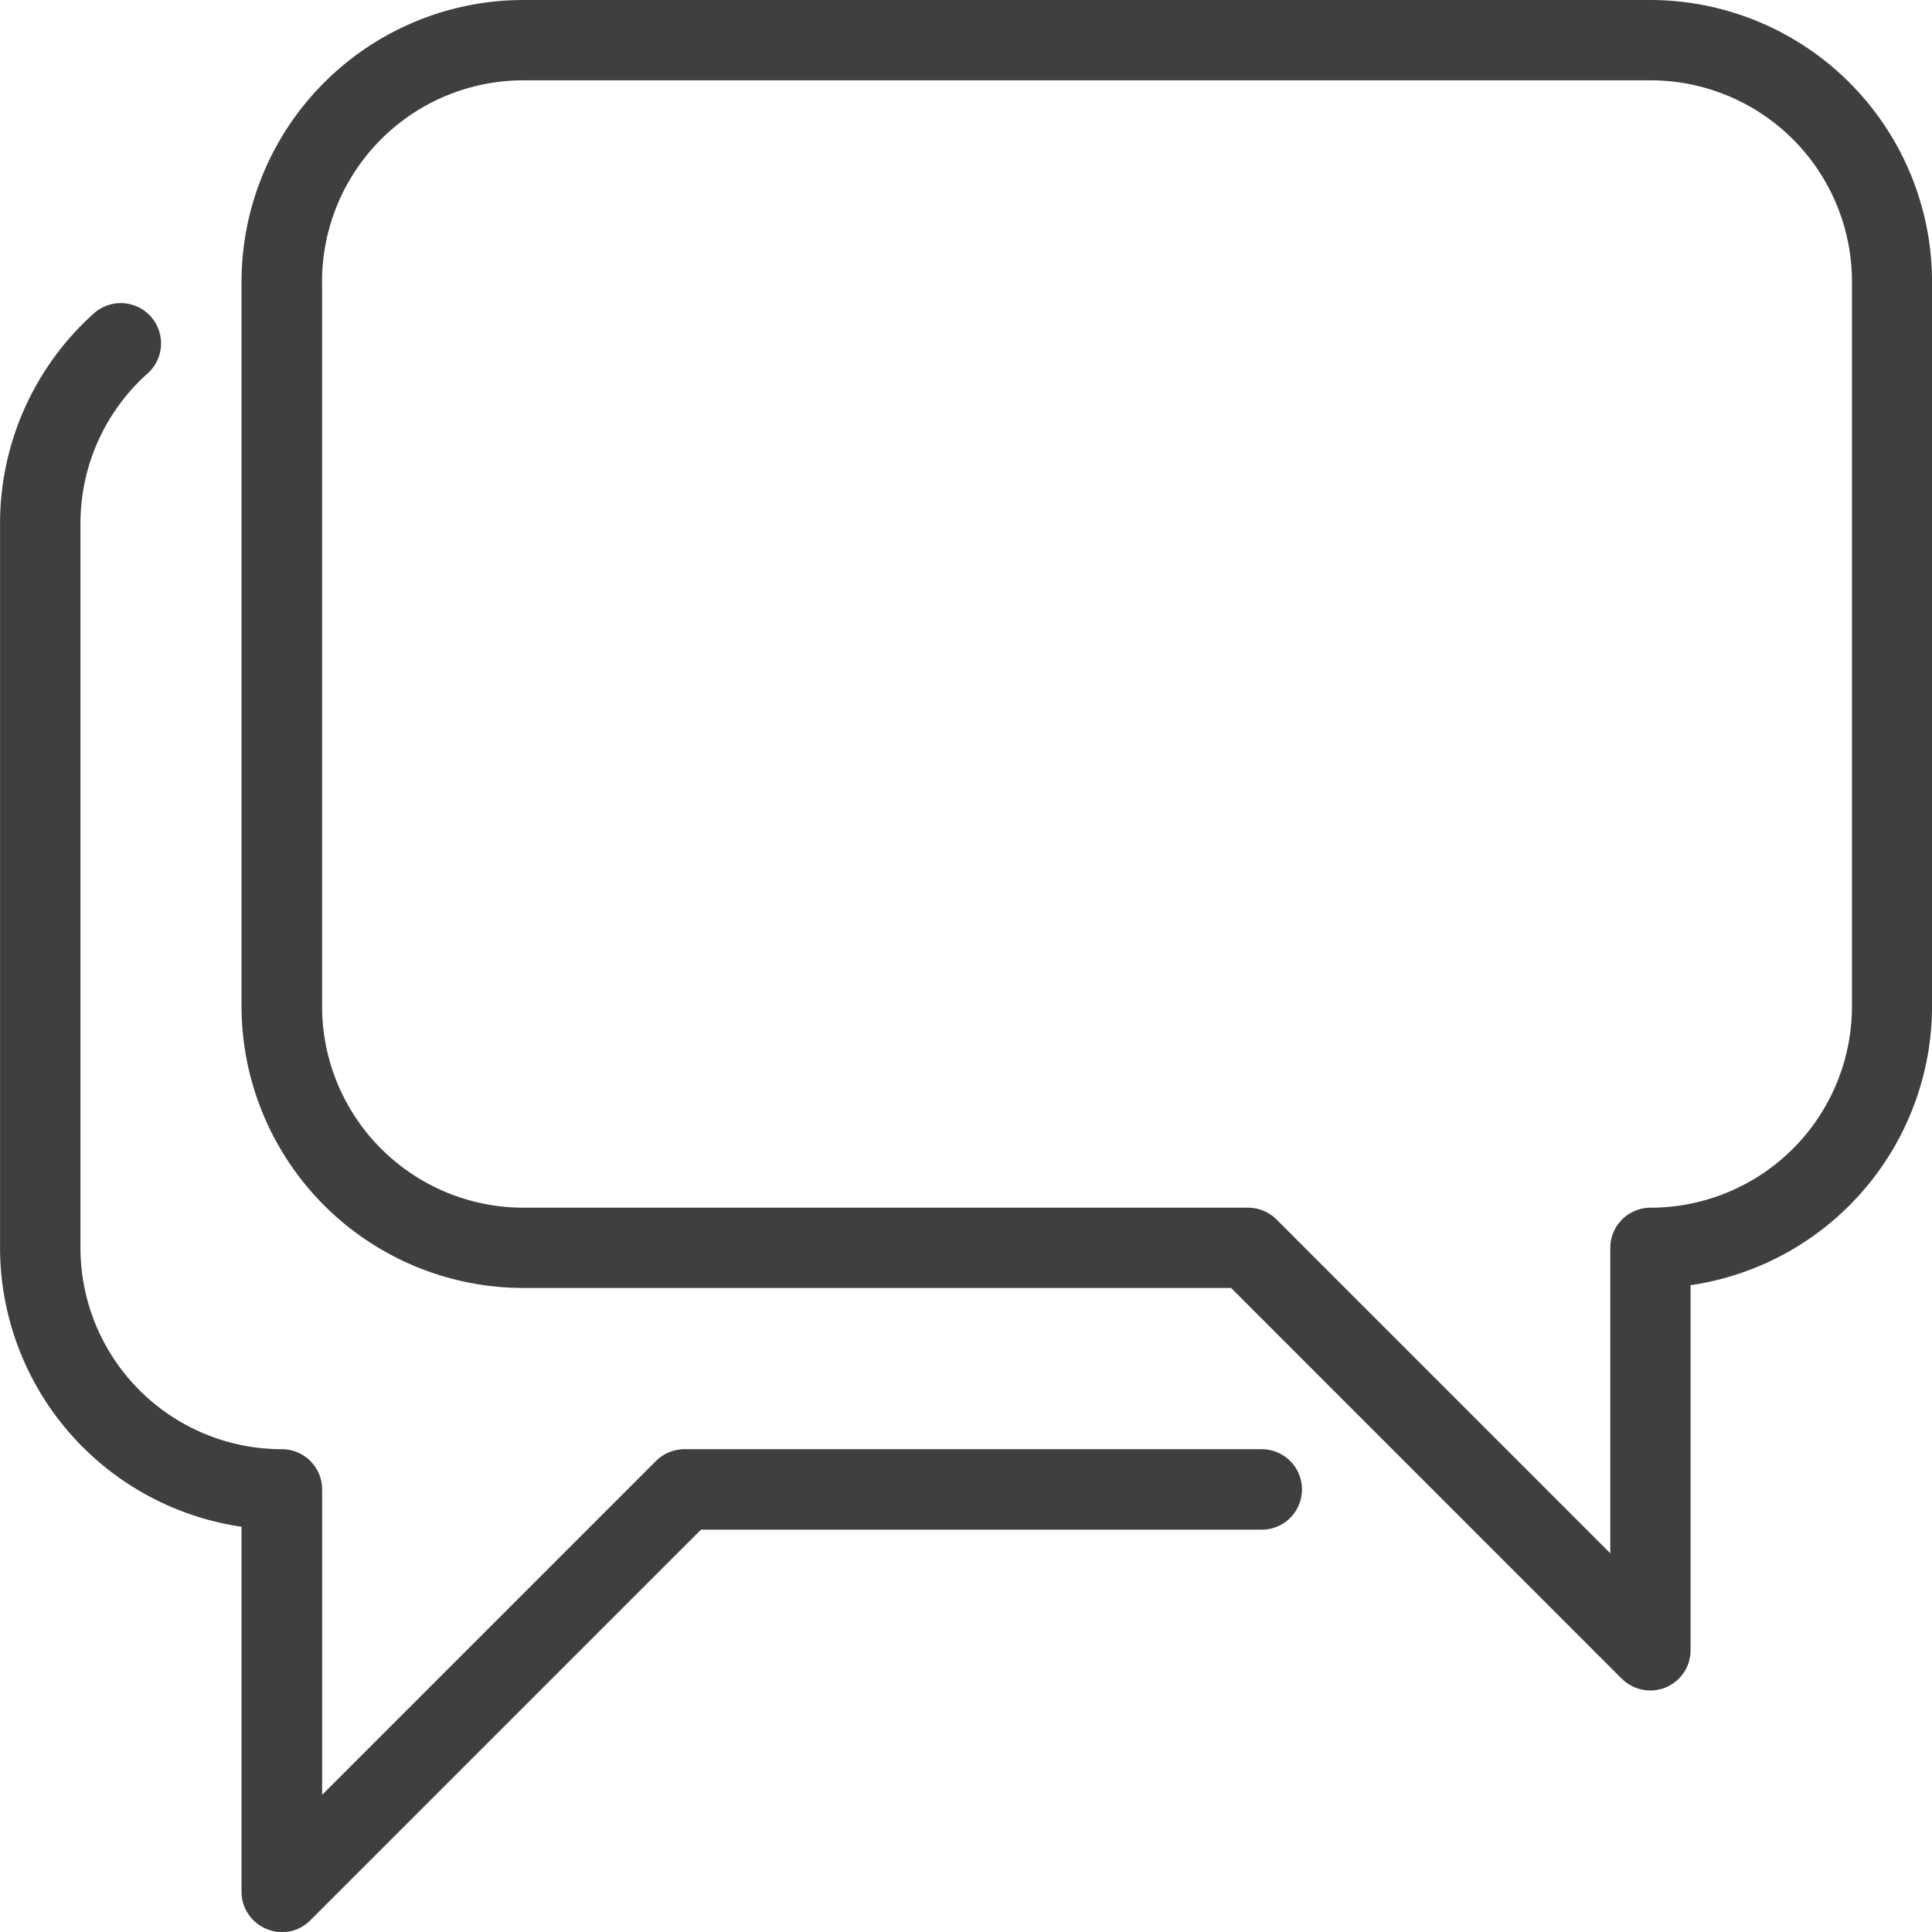<svg xmlns="http://www.w3.org/2000/svg" width="40.285" height="40.284" viewBox="0 0 40.285 40.284">
  <path id="シェイプ_21" data-name="シェイプ 21" d="M360.412,1331.985a.838.838,0,0,1-.519-.775V1323.6a5.887,5.887,0,0,1-5.035-5.817v-15.106a5.884,5.884,0,0,1,1.957-4.378.84.84,0,0,1,1.12,1.253,4.187,4.187,0,0,0-1.4,3.125v15.106a4.2,4.2,0,0,0,4.2,4.2.839.839,0,0,1,.839.84v6.367l6.96-6.96a.84.84,0,0,1,.594-.247h12.038a.839.839,0,1,1,0,1.678H369.473l-8.148,8.148a.839.839,0,0,1-.592.245A.852.852,0,0,1,360.412,1331.985Zm28.261-5.216-8.146-8.148H365.768a5.881,5.881,0,0,1-5.875-5.875v-15.107a5.881,5.881,0,0,1,5.875-5.874h23.5a5.881,5.881,0,0,1,5.875,5.874v15.107a5.886,5.886,0,0,1-5.035,5.817v7.612a.839.839,0,0,1-.518.775.842.842,0,0,1-.915-.181Zm-27.1-29.129v15.107a4.2,4.2,0,0,0,4.2,4.2h15.107a.846.846,0,0,1,.594.245l6.96,6.961v-6.367a.84.84,0,0,1,.839-.839,4.2,4.2,0,0,0,4.2-4.2v-15.107a4.2,4.2,0,0,0-4.2-4.2h-23.5A4.2,4.2,0,0,0,361.572,1297.639Z" transform="translate(-354.857 -1291.765)" fill="#3f3f3f"/>
</svg>
